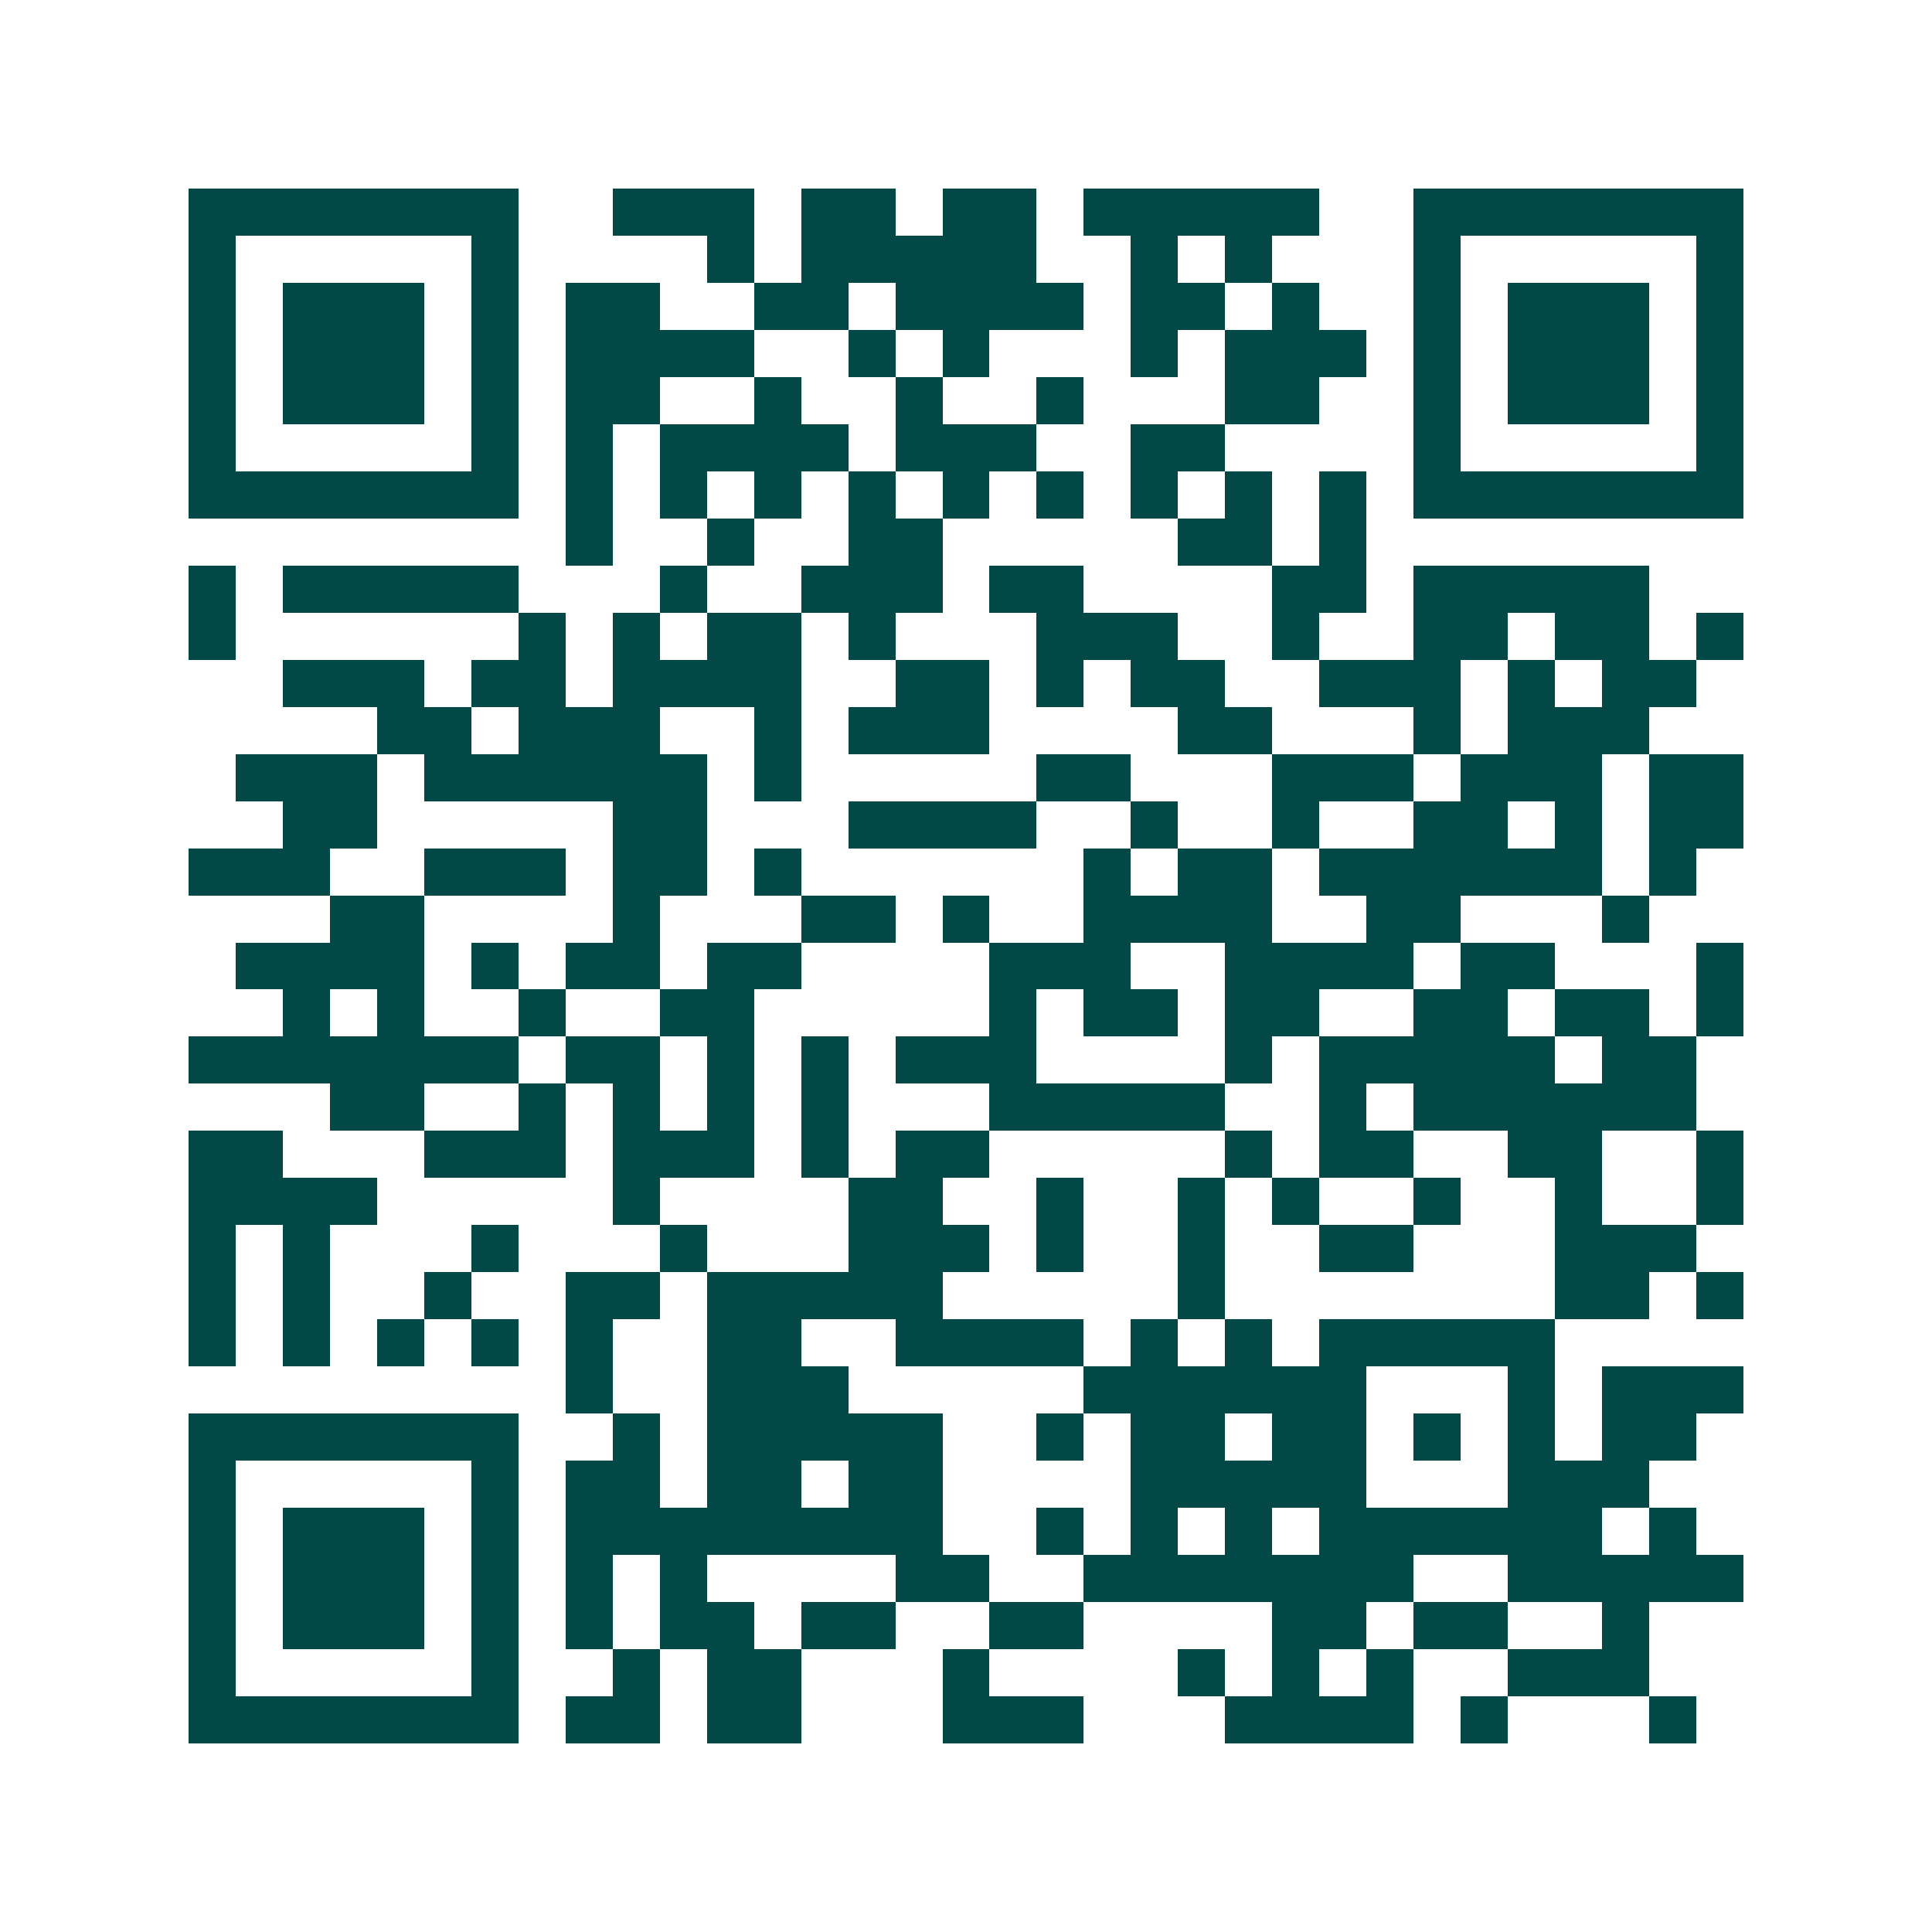 <svg xmlns="http://www.w3.org/2000/svg" width="200" height="200" viewBox="0 0 41 41" shape-rendering="crispEdges"><path fill="#ffffff" d="M0 0h41v41H0z"/><path stroke="#014847" d="M4 4.5h7m2 0h3m1 0h2m1 0h2m1 0h5m2 0h7M4 5.5h1m5 0h1m4 0h1m1 0h5m2 0h1m1 0h1m3 0h1m5 0h1M4 6.5h1m1 0h3m1 0h1m1 0h2m2 0h2m1 0h4m1 0h2m1 0h1m2 0h1m1 0h3m1 0h1M4 7.5h1m1 0h3m1 0h1m1 0h4m2 0h1m1 0h1m3 0h1m1 0h3m1 0h1m1 0h3m1 0h1M4 8.5h1m1 0h3m1 0h1m1 0h2m2 0h1m2 0h1m2 0h1m3 0h2m2 0h1m1 0h3m1 0h1M4 9.5h1m5 0h1m1 0h1m1 0h4m1 0h3m2 0h2m4 0h1m5 0h1M4 10.5h7m1 0h1m1 0h1m1 0h1m1 0h1m1 0h1m1 0h1m1 0h1m1 0h1m1 0h1m1 0h7M12 11.5h1m2 0h1m2 0h2m5 0h2m1 0h1M4 12.5h1m1 0h5m3 0h1m2 0h3m1 0h2m4 0h2m1 0h5M4 13.5h1m6 0h1m1 0h1m1 0h2m1 0h1m3 0h3m2 0h1m2 0h2m1 0h2m1 0h1M6 14.5h3m1 0h2m1 0h4m2 0h2m1 0h1m1 0h2m2 0h3m1 0h1m1 0h2M8 15.5h2m1 0h3m2 0h1m1 0h3m4 0h2m3 0h1m1 0h3M5 16.5h3m1 0h6m1 0h1m5 0h2m3 0h3m1 0h3m1 0h2M6 17.5h2m5 0h2m3 0h4m2 0h1m2 0h1m2 0h2m1 0h1m1 0h2M4 18.5h3m2 0h3m1 0h2m1 0h1m6 0h1m1 0h2m1 0h6m1 0h1M7 19.5h2m4 0h1m3 0h2m1 0h1m2 0h4m2 0h2m3 0h1M5 20.5h4m1 0h1m1 0h2m1 0h2m4 0h3m2 0h4m1 0h2m3 0h1M6 21.5h1m1 0h1m2 0h1m2 0h2m5 0h1m1 0h2m1 0h2m2 0h2m1 0h2m1 0h1M4 22.5h7m1 0h2m1 0h1m1 0h1m1 0h3m4 0h1m1 0h5m1 0h2M7 23.5h2m2 0h1m1 0h1m1 0h1m1 0h1m3 0h5m2 0h1m1 0h6M4 24.5h2m3 0h3m1 0h3m1 0h1m1 0h2m5 0h1m1 0h2m2 0h2m2 0h1M4 25.5h4m5 0h1m4 0h2m2 0h1m2 0h1m1 0h1m2 0h1m2 0h1m2 0h1M4 26.5h1m1 0h1m3 0h1m3 0h1m3 0h3m1 0h1m2 0h1m2 0h2m3 0h3M4 27.5h1m1 0h1m2 0h1m2 0h2m1 0h5m5 0h1m7 0h2m1 0h1M4 28.5h1m1 0h1m1 0h1m1 0h1m1 0h1m2 0h2m2 0h4m1 0h1m1 0h1m1 0h5M12 29.5h1m2 0h3m5 0h6m3 0h1m1 0h3M4 30.5h7m2 0h1m1 0h5m2 0h1m1 0h2m1 0h2m1 0h1m1 0h1m1 0h2M4 31.5h1m5 0h1m1 0h2m1 0h2m1 0h2m4 0h5m3 0h3M4 32.5h1m1 0h3m1 0h1m1 0h8m2 0h1m1 0h1m1 0h1m1 0h6m1 0h1M4 33.5h1m1 0h3m1 0h1m1 0h1m1 0h1m4 0h2m2 0h7m2 0h5M4 34.5h1m1 0h3m1 0h1m1 0h1m1 0h2m1 0h2m2 0h2m4 0h2m1 0h2m2 0h1M4 35.5h1m5 0h1m2 0h1m1 0h2m3 0h1m4 0h1m1 0h1m1 0h1m2 0h3M4 36.5h7m1 0h2m1 0h2m3 0h3m3 0h4m1 0h1m3 0h1"/></svg>
